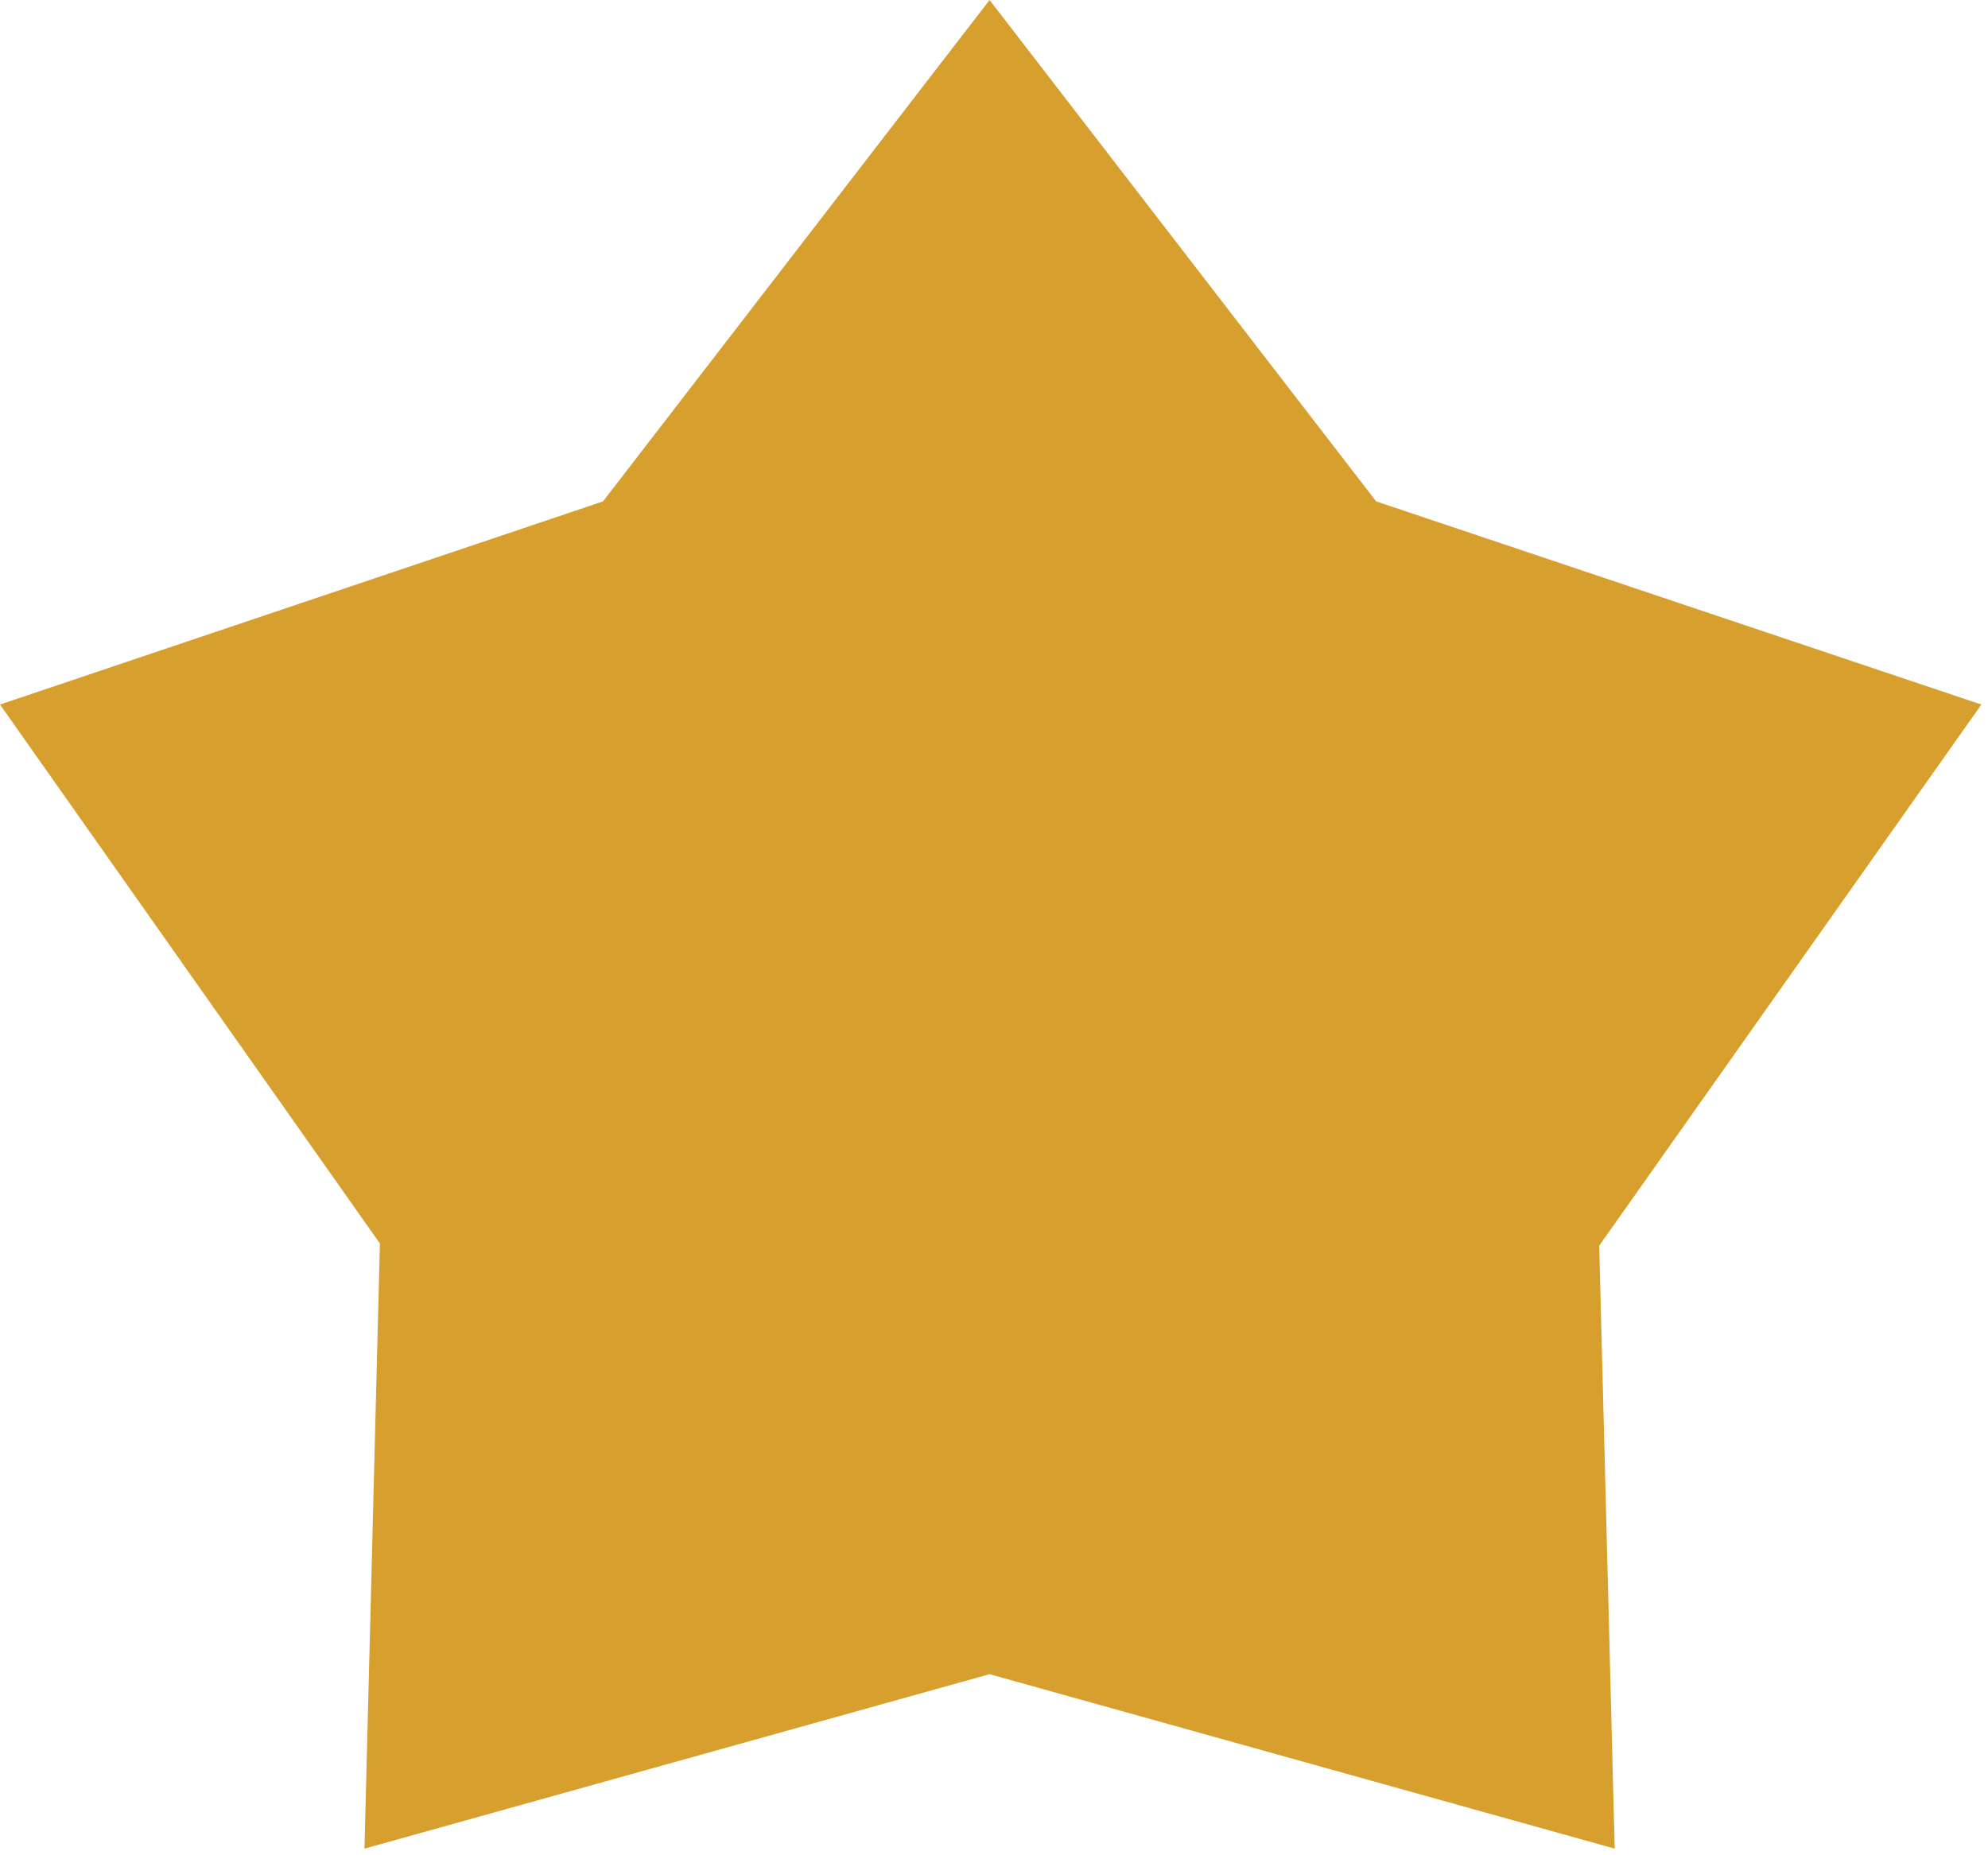 <svg width="30" height="28" viewBox="0 0 30 28" fill="none" xmlns="http://www.w3.org/2000/svg">
<path d="M9.1 7.567L14.933 0L20.767 7.567L29.9 10.633L24.133 18.8L24.367 27.9L14.933 25.267L5.5 27.9L5.733 18.767L0 10.633L9.1 7.567Z" fill="#D79F2E"/>
</svg>
